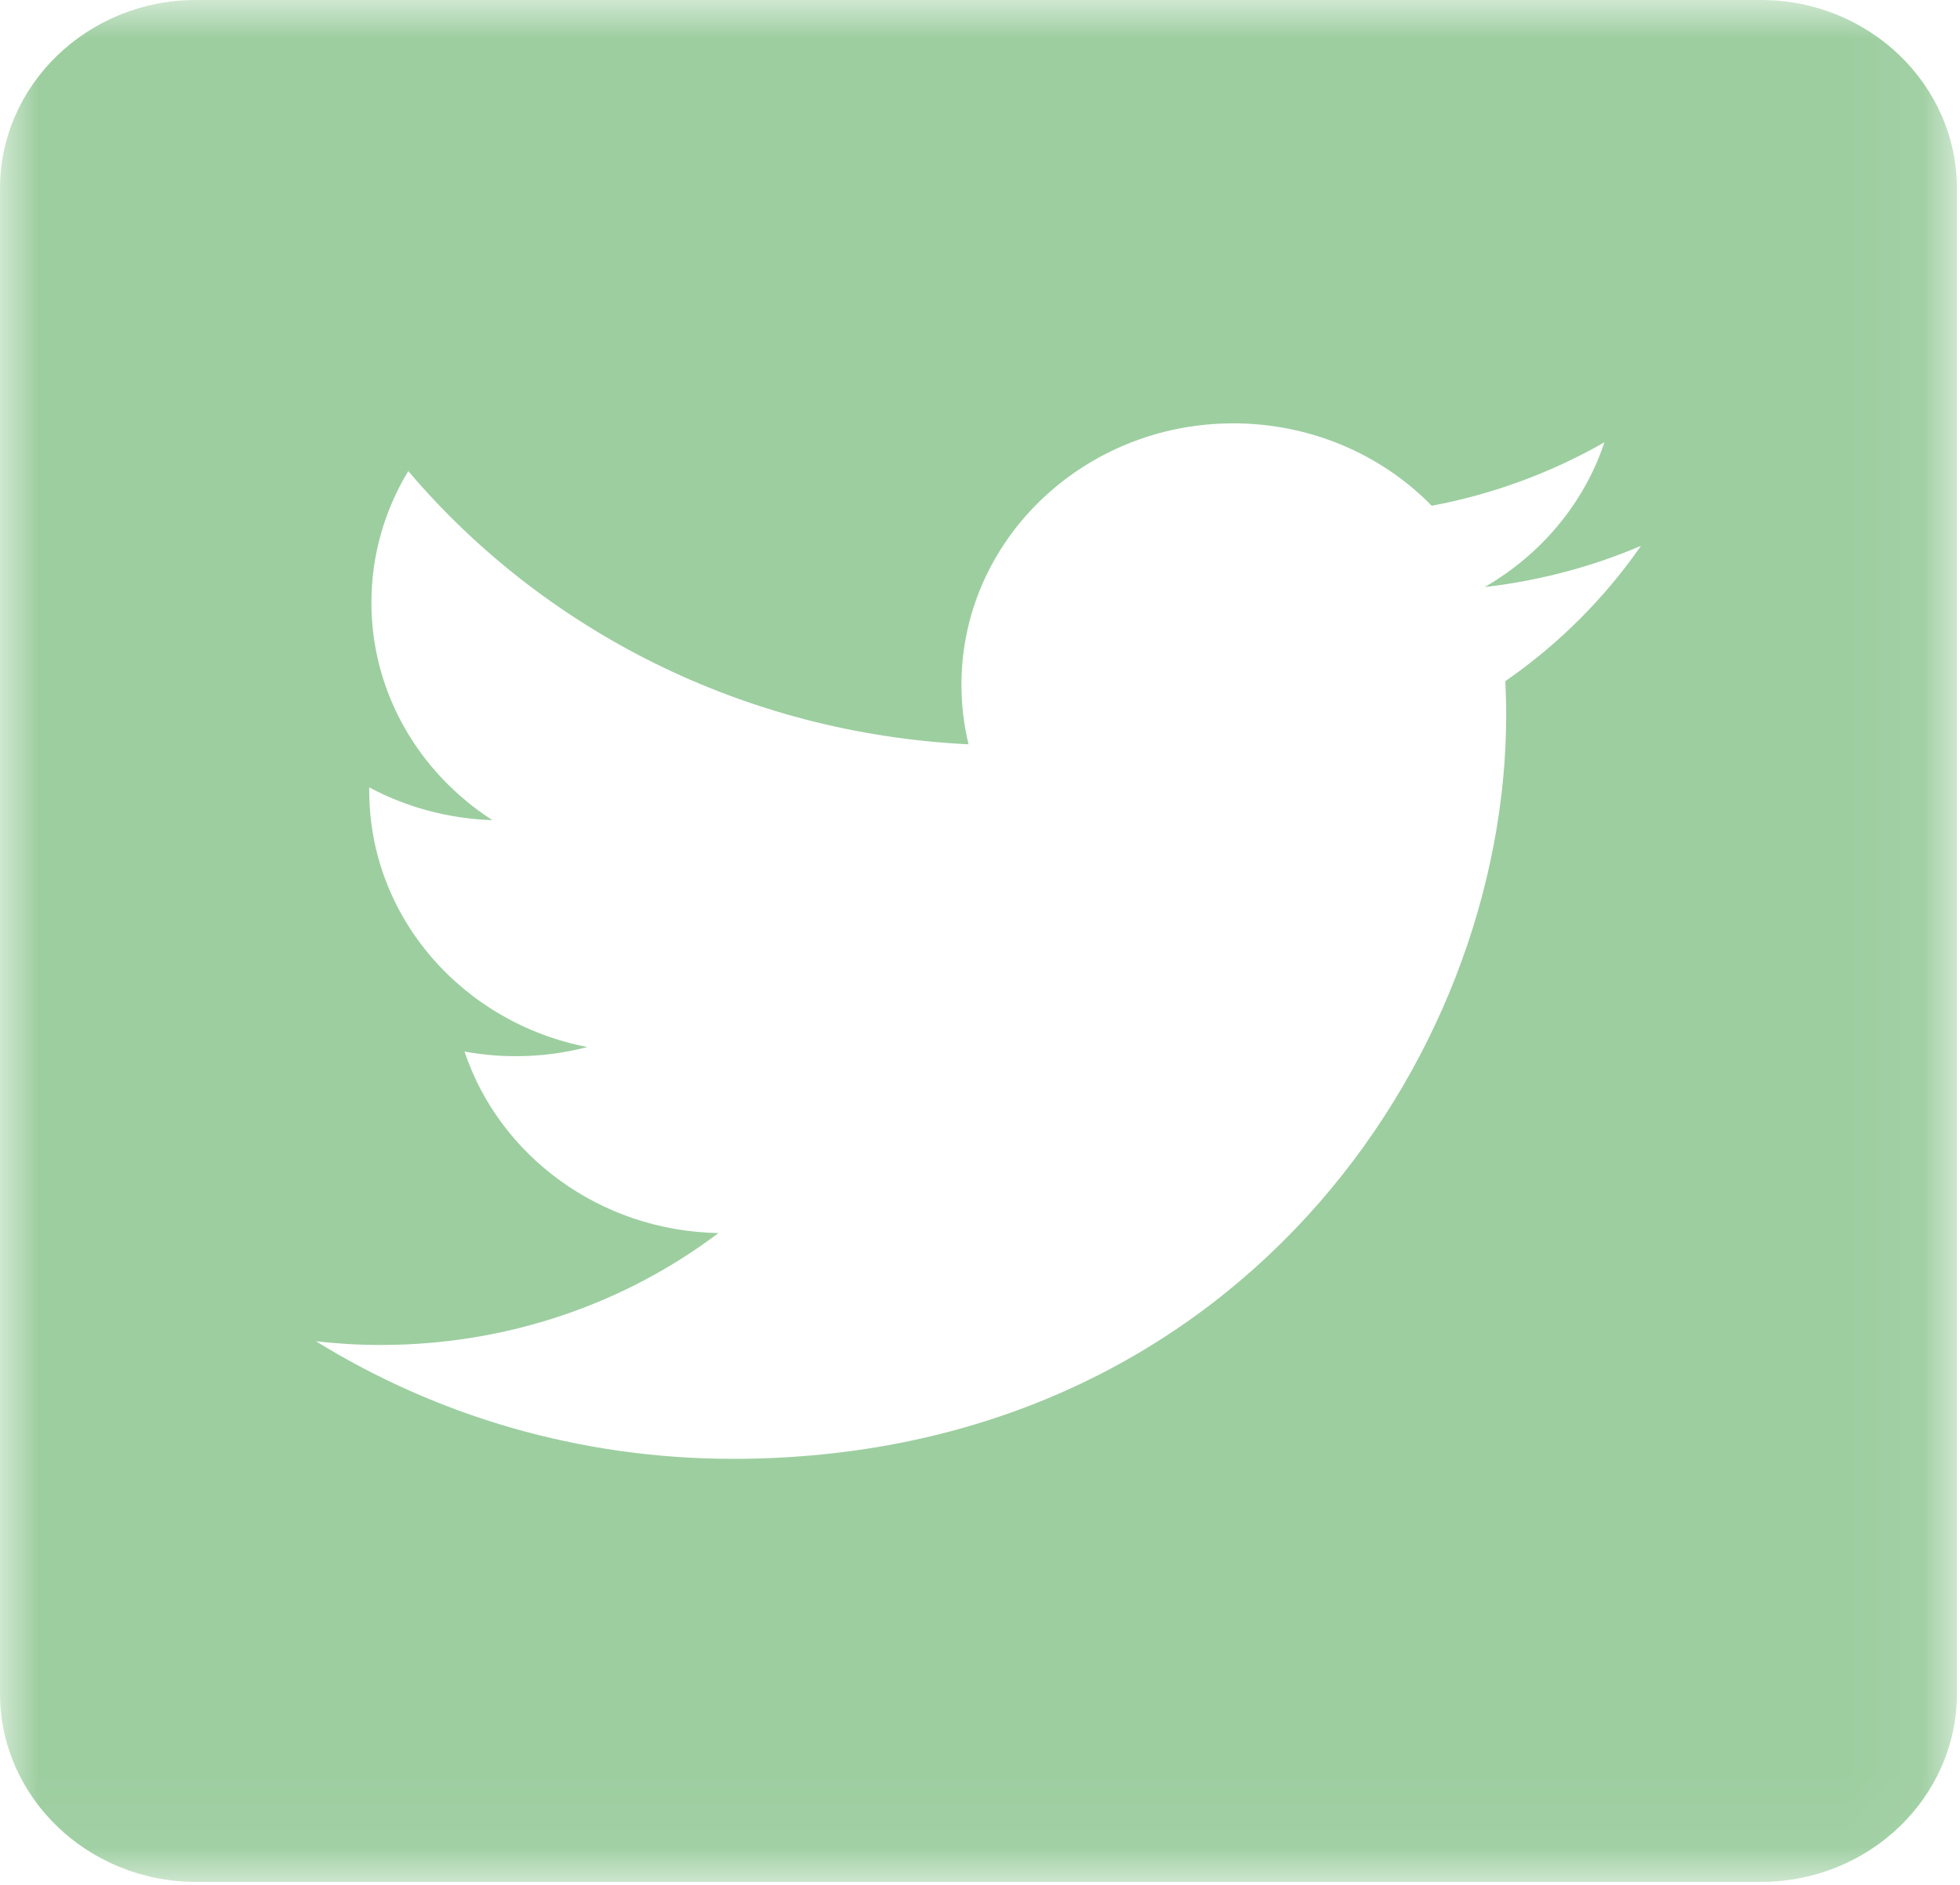 <svg width="26px" height="25px" viewBox="0 0 26 25" version="1.1" xmlns="http://www.w3.org/2000/svg" xmlns:xlink="http://www.w3.org/1999/xlink">
    <!-- Generator: Sketch 46.2 (44496) - http://www.bohemiancoding.com/sketch -->
    <title>Twitter green</title>
    <desc>Created with Sketch.</desc>
    <defs>
        <polygon id="path-1" points="8.7951633e-20 24.96 8.7951633e-20 0 25.958 0 25.958 24.96"></polygon>
    </defs>
    <g id="Page-1" stroke="none" stroke-width="1" fill="none" fill-rule="evenodd">
        <g id="6.2.-EVENT-PROFILE-PAGE" transform="translate(-375, -659)">
            <g id="Group-3" transform="translate(375, 659)">
                <g id="Twitter-green">
                    <g id="Twitter">
                        <g>
                            <mask id="mask-2" fill="white">
                                <use xlink:href="#path-1"></use>
                            </mask>
                            <g id="Clip-2"></g>
                            <path d="M19.969,9.034 C19.975,9.184 19.98,9.332 19.98,9.483 C19.98,14.065 16.352,19.349 9.72,19.349 C7.684,19.349 5.787,18.775 4.192,17.79 C4.475,17.822 4.76,17.839 5.052,17.839 C6.741,17.839 8.297,17.285 9.53,16.355 C7.953,16.326 6.621,15.324 6.162,13.947 C6.383,13.987 6.608,14.009 6.84,14.009 C7.169,14.009 7.487,13.967 7.791,13.887 C6.141,13.569 4.898,12.167 4.898,10.488 L4.898,10.444 C5.385,10.703 5.941,10.859 6.532,10.878 C5.565,10.256 4.927,9.195 4.927,7.992 C4.927,7.355 5.106,6.76 5.416,6.248 C7.194,8.346 9.851,9.727 12.848,9.872 C12.786,9.618 12.754,9.352 12.754,9.081 C12.754,7.167 14.37,5.615 16.36,5.615 C17.397,5.615 18.335,6.036 18.992,6.708 C19.813,6.554 20.585,6.265 21.283,5.867 C21.014,6.677 20.441,7.355 19.696,7.786 C20.426,7.702 21.121,7.515 21.768,7.24 C21.286,7.934 20.675,8.546 19.969,9.034 M23.361,0 L2.599,0 C1.167,0 0,1.122 0,2.501 L0,22.463 C0,23.84 1.167,24.96 2.599,24.96 L23.361,24.96 C24.794,24.96 25.959,23.84 25.959,22.463 L25.959,2.501 C25.959,1.122 24.794,0 23.361,0" id="Fill-1" fill="#9DCEA0" mask="url(#mask-2)"></path>
                        </g>
                    </g>
                </g>
            </g>
        </g>
    </g>
</svg>